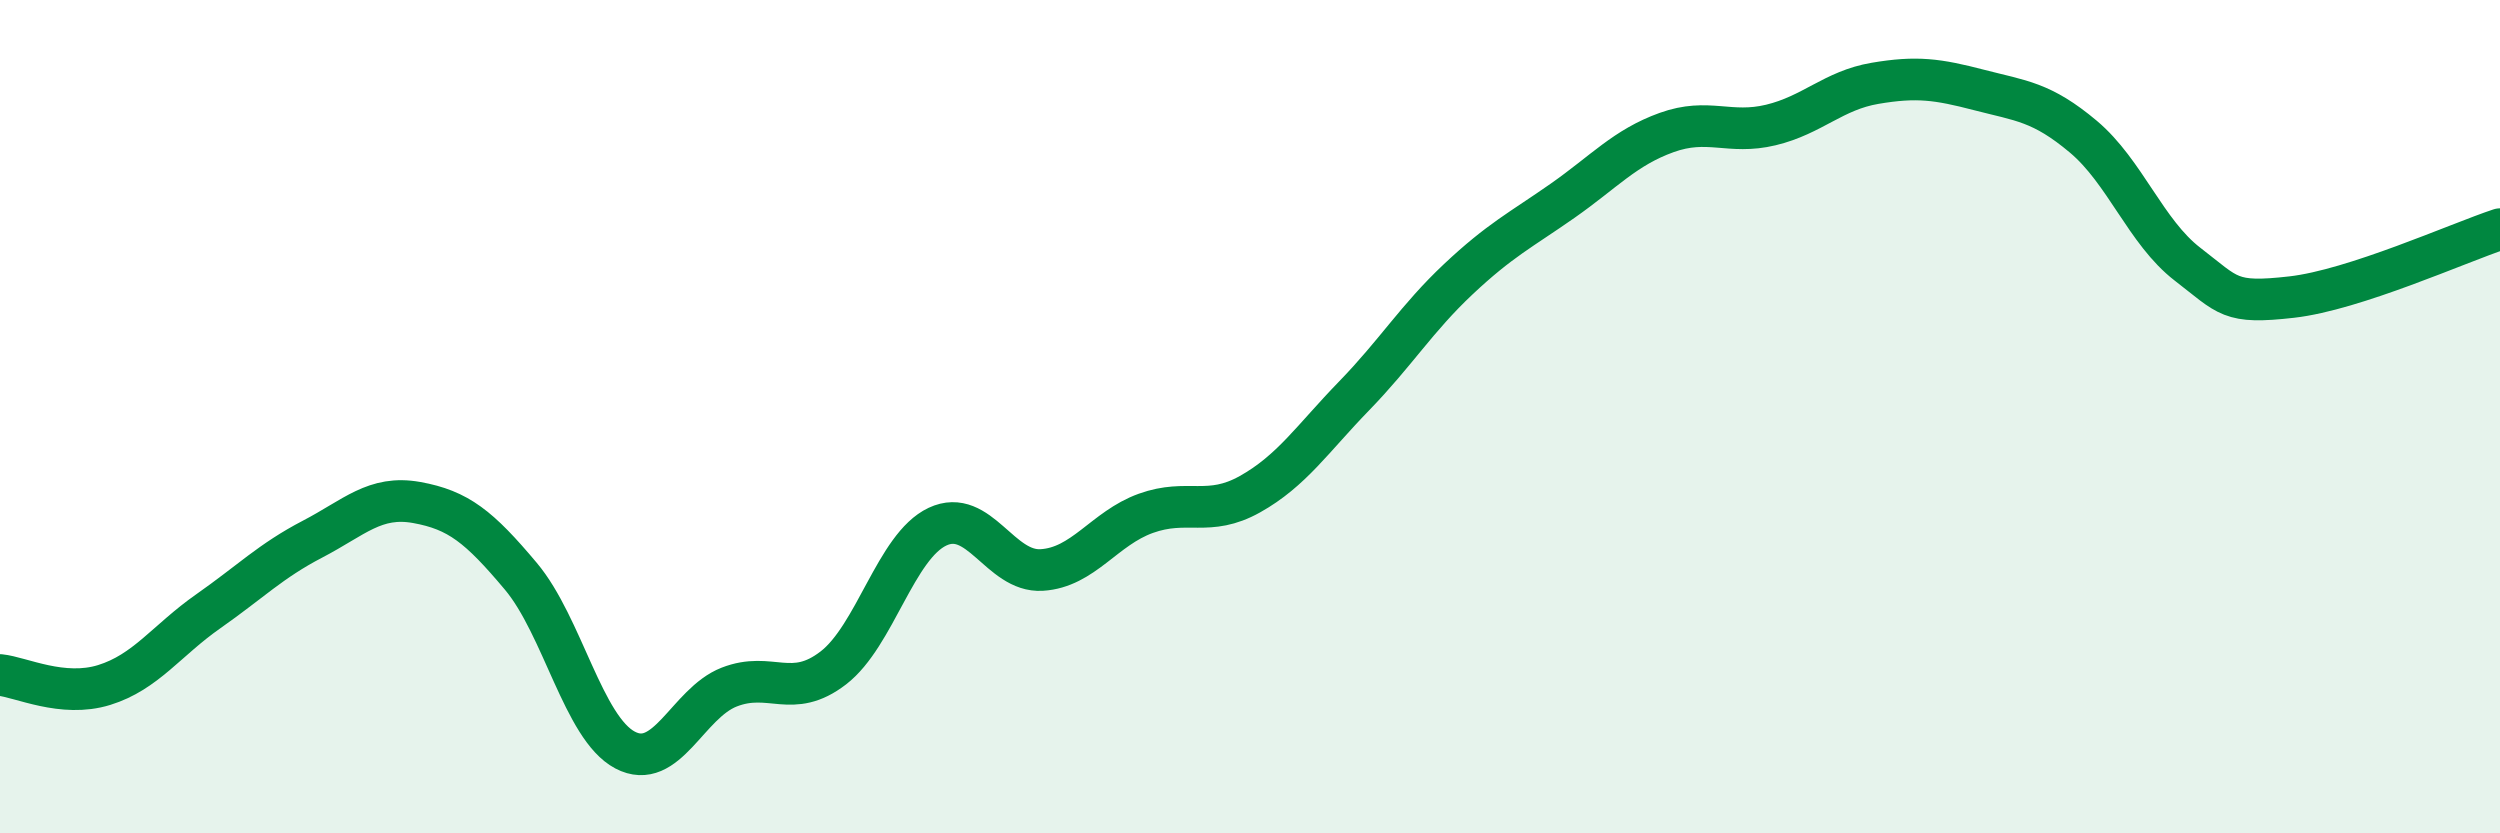 
    <svg width="60" height="20" viewBox="0 0 60 20" xmlns="http://www.w3.org/2000/svg">
      <path
        d="M 0,16.2 C 0.5,16.25 1.5,16.75 2.5,16.44 C 3.5,16.13 4,15.37 5,14.67 C 6,13.97 6.5,13.46 7.5,12.94 C 8.5,12.42 9,11.88 10,12.06 C 11,12.24 11.5,12.64 12.5,13.83 C 13.5,15.02 14,17.47 15,18 C 16,18.53 16.5,16.88 17.5,16.49 C 18.5,16.1 19,16.8 20,16.03 C 21,15.26 21.5,13.11 22.5,12.64 C 23.5,12.17 24,13.74 25,13.68 C 26,13.62 26.5,12.68 27.5,12.32 C 28.5,11.96 29,12.42 30,11.86 C 31,11.3 31.5,10.53 32.5,9.5 C 33.5,8.47 34,7.64 35,6.7 C 36,5.76 36.5,5.52 37.5,4.82 C 38.5,4.12 39,3.54 40,3.18 C 41,2.82 41.5,3.24 42.5,3 C 43.5,2.76 44,2.17 45,2 C 46,1.83 46.5,1.9 47.5,2.16 C 48.5,2.42 49,2.44 50,3.28 C 51,4.12 51.5,5.57 52.5,6.34 C 53.5,7.11 53.5,7.3 55,7.13 C 56.5,6.96 59,5.83 60,5.5L60 20L0 20Z"
        fill="#008740"
        opacity="0.1"
        stroke-linecap="round"
        stroke-linejoin="round"
      />
      <path
        d="M 0,16.2 C 0.5,16.25 1.5,16.75 2.5,16.44 C 3.5,16.13 4,15.37 5,14.67 C 6,13.97 6.5,13.46 7.5,12.94 C 8.5,12.42 9,11.88 10,12.06 C 11,12.24 11.5,12.64 12.5,13.83 C 13.5,15.02 14,17.47 15,18 C 16,18.53 16.5,16.88 17.5,16.49 C 18.5,16.1 19,16.8 20,16.03 C 21,15.26 21.5,13.11 22.5,12.64 C 23.5,12.17 24,13.74 25,13.68 C 26,13.62 26.5,12.68 27.5,12.32 C 28.5,11.96 29,12.42 30,11.86 C 31,11.3 31.5,10.53 32.5,9.5 C 33.5,8.47 34,7.64 35,6.7 C 36,5.76 36.5,5.52 37.5,4.82 C 38.5,4.12 39,3.54 40,3.18 C 41,2.82 41.5,3.24 42.5,3 C 43.5,2.76 44,2.17 45,2 C 46,1.83 46.5,1.9 47.5,2.16 C 48.5,2.42 49,2.44 50,3.28 C 51,4.12 51.5,5.57 52.5,6.34 C 53.5,7.11 53.5,7.3 55,7.13 C 56.5,6.96 59,5.83 60,5.5"
        stroke="#008740"
        stroke-width="1"
        fill="none"
        stroke-linecap="round"
        stroke-linejoin="round"
      />
    </svg>
  